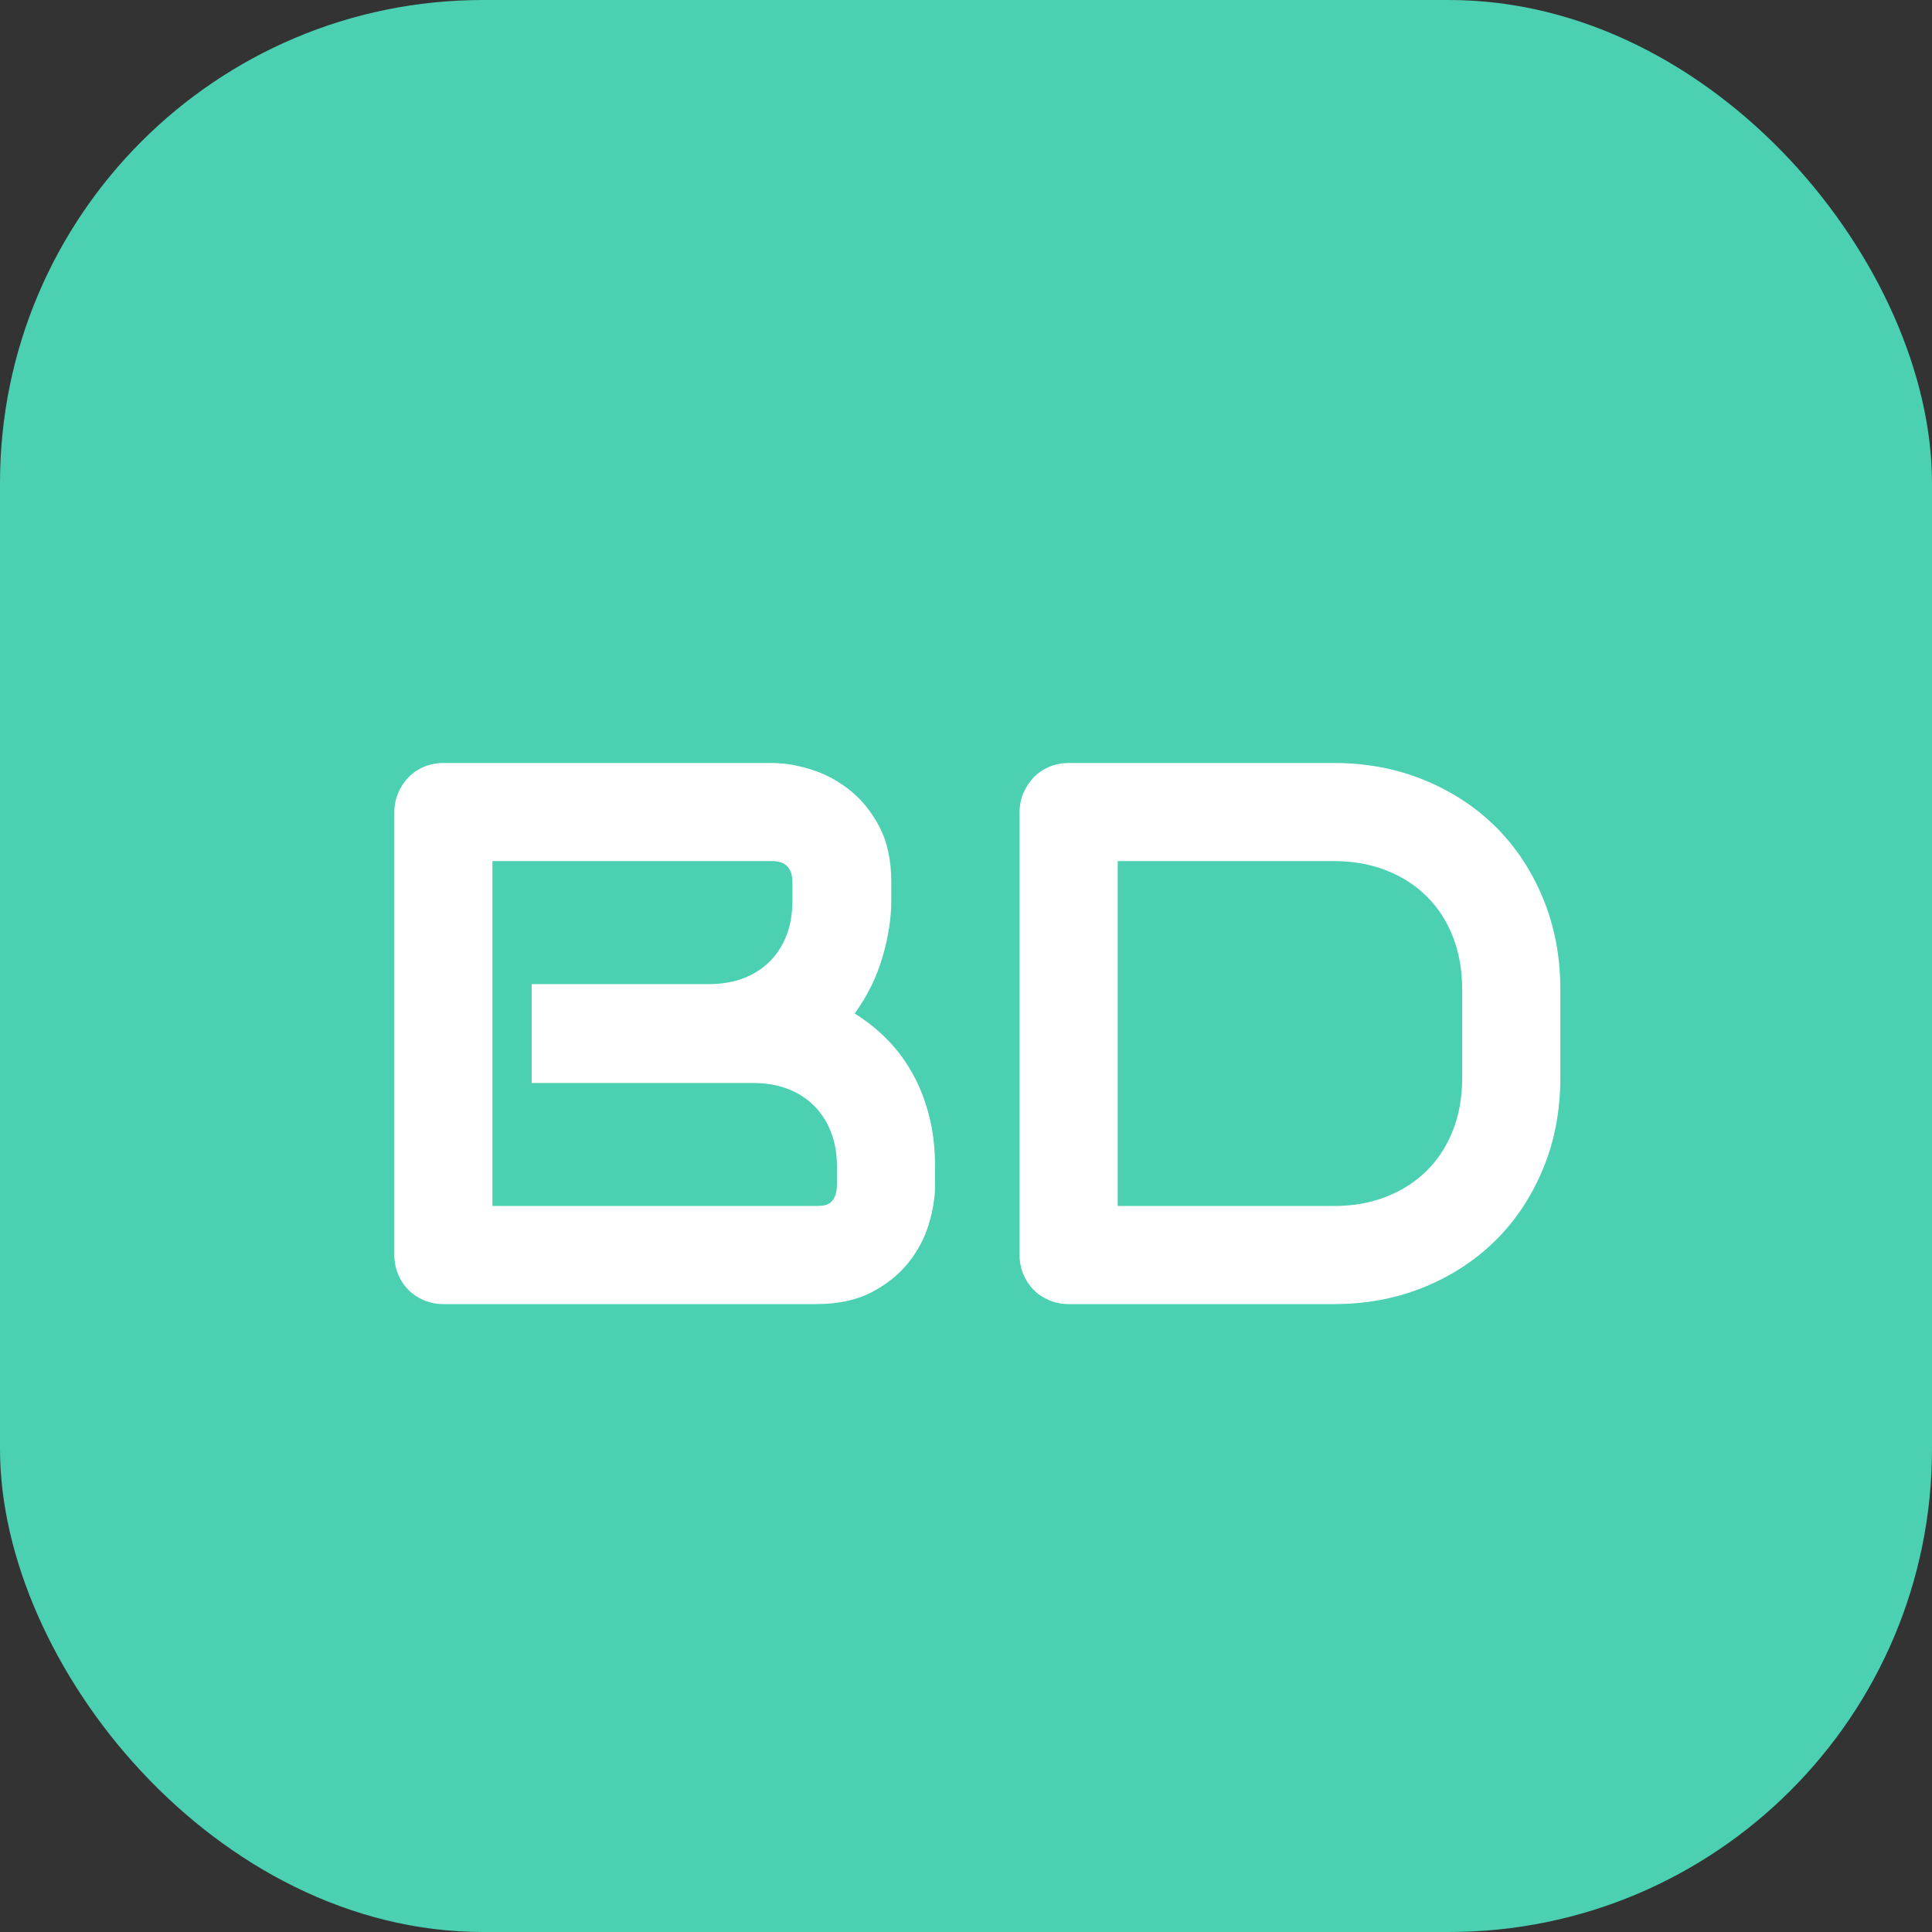<?xml version="1.0" encoding="UTF-8"?>
<svg width="40px" height="40px" viewBox="0 0 40 40" version="1.1" xmlns="http://www.w3.org/2000/svg" xmlns:xlink="http://www.w3.org/1999/xlink">
    <rect x="0" y="0" width="40" height="40" fill="#333333" stroke="none"/>
    <title>Group</title>
    <g id="Page-1" stroke="none" stroke-width="1" fill="none" fill-rule="evenodd">
        <g id="Group" fill-rule="nonzero">
            <rect id="Rectangle" fill="#4BD1B2" x="0" y="0" width="40" height="40" rx="10"></rect>
            <g id="BD" transform="translate(8.164, 15.797)" fill="#FFFFFF">
                <path d="M11.195,8.742 C11.195,8.992 11.152,9.26 11.066,9.547 C10.98,9.833 10.84,10.099 10.645,10.344 C10.449,10.589 10.195,10.793 9.883,10.957 C9.57,11.121 9.188,11.203 8.734,11.203 L1.023,11.203 C0.878,11.203 0.742,11.177 0.617,11.125 C0.492,11.073 0.384,11.001 0.293,10.91 C0.202,10.819 0.13,10.711 0.078,10.586 C0.026,10.461 0,10.326 0,10.18 L0,1.023 C0,0.883 0.026,0.75 0.078,0.625 C0.13,0.5 0.202,0.391 0.293,0.297 C0.384,0.203 0.492,0.13 0.617,0.078 C0.742,0.026 0.878,0 1.023,0 L7.82,0 C8.07,0 8.339,0.044 8.625,0.133 C8.911,0.221 9.178,0.363 9.426,0.559 C9.673,0.754 9.879,1.008 10.043,1.32 C10.207,1.633 10.289,2.016 10.289,2.469 L10.289,2.852 C10.289,3.211 10.229,3.598 10.109,4.012 C9.99,4.426 9.797,4.818 9.531,5.188 C9.76,5.328 9.975,5.497 10.176,5.695 C10.376,5.893 10.552,6.122 10.703,6.383 C10.854,6.643 10.974,6.938 11.062,7.266 C11.151,7.594 11.195,7.956 11.195,8.352 L11.195,8.742 Z M9.164,8.352 C9.164,8.086 9.122,7.848 9.039,7.637 C8.956,7.426 8.839,7.245 8.688,7.094 C8.536,6.943 8.354,6.827 8.141,6.746 C7.927,6.665 7.688,6.625 7.422,6.625 L2.844,6.625 L2.844,4.578 L6.508,4.578 C6.773,4.578 7.013,4.538 7.227,4.457 C7.44,4.376 7.622,4.26 7.773,4.109 C7.924,3.958 8.04,3.777 8.121,3.566 C8.202,3.355 8.242,3.117 8.242,2.852 L8.242,2.469 C8.242,2.177 8.102,2.031 7.82,2.031 L2.031,2.031 L2.031,9.172 L8.734,9.172 C8.771,9.172 8.815,9.169 8.867,9.164 C8.919,9.159 8.966,9.143 9.008,9.117 C9.049,9.091 9.086,9.047 9.117,8.984 C9.148,8.922 9.164,8.836 9.164,8.727 L9.164,8.352 Z" id="Shape"></path>
                <path d="M24.141,6.516 C24.141,7.198 24.022,7.826 23.785,8.398 C23.548,8.971 23.221,9.465 22.805,9.879 C22.388,10.293 21.893,10.617 21.32,10.852 C20.747,11.086 20.125,11.203 19.453,11.203 L13.969,11.203 C13.823,11.203 13.688,11.177 13.562,11.125 C13.438,11.073 13.329,11.001 13.238,10.91 C13.147,10.819 13.076,10.711 13.023,10.586 C12.971,10.461 12.945,10.326 12.945,10.18 L12.945,1.023 C12.945,0.883 12.971,0.75 13.023,0.625 C13.076,0.5 13.147,0.391 13.238,0.297 C13.329,0.203 13.438,0.13 13.562,0.078 C13.688,0.026 13.823,0 13.969,0 L19.453,0 C20.125,0 20.747,0.117 21.32,0.352 C21.893,0.586 22.388,0.91 22.805,1.324 C23.221,1.738 23.548,2.233 23.785,2.809 C24.022,3.384 24.141,4.01 24.141,4.688 L24.141,6.516 Z M22.109,4.688 C22.109,4.292 22.046,3.93 21.918,3.602 C21.79,3.273 21.609,2.993 21.375,2.762 C21.141,2.53 20.861,2.35 20.535,2.223 C20.21,2.095 19.849,2.031 19.453,2.031 L14.977,2.031 L14.977,9.172 L19.453,9.172 C19.849,9.172 20.21,9.108 20.535,8.98 C20.861,8.853 21.141,8.673 21.375,8.441 C21.609,8.21 21.79,7.931 21.918,7.605 C22.046,7.28 22.109,6.917 22.109,6.516 L22.109,4.688 Z" id="Shape"></path>
            </g>
        </g>
    </g>
</svg>